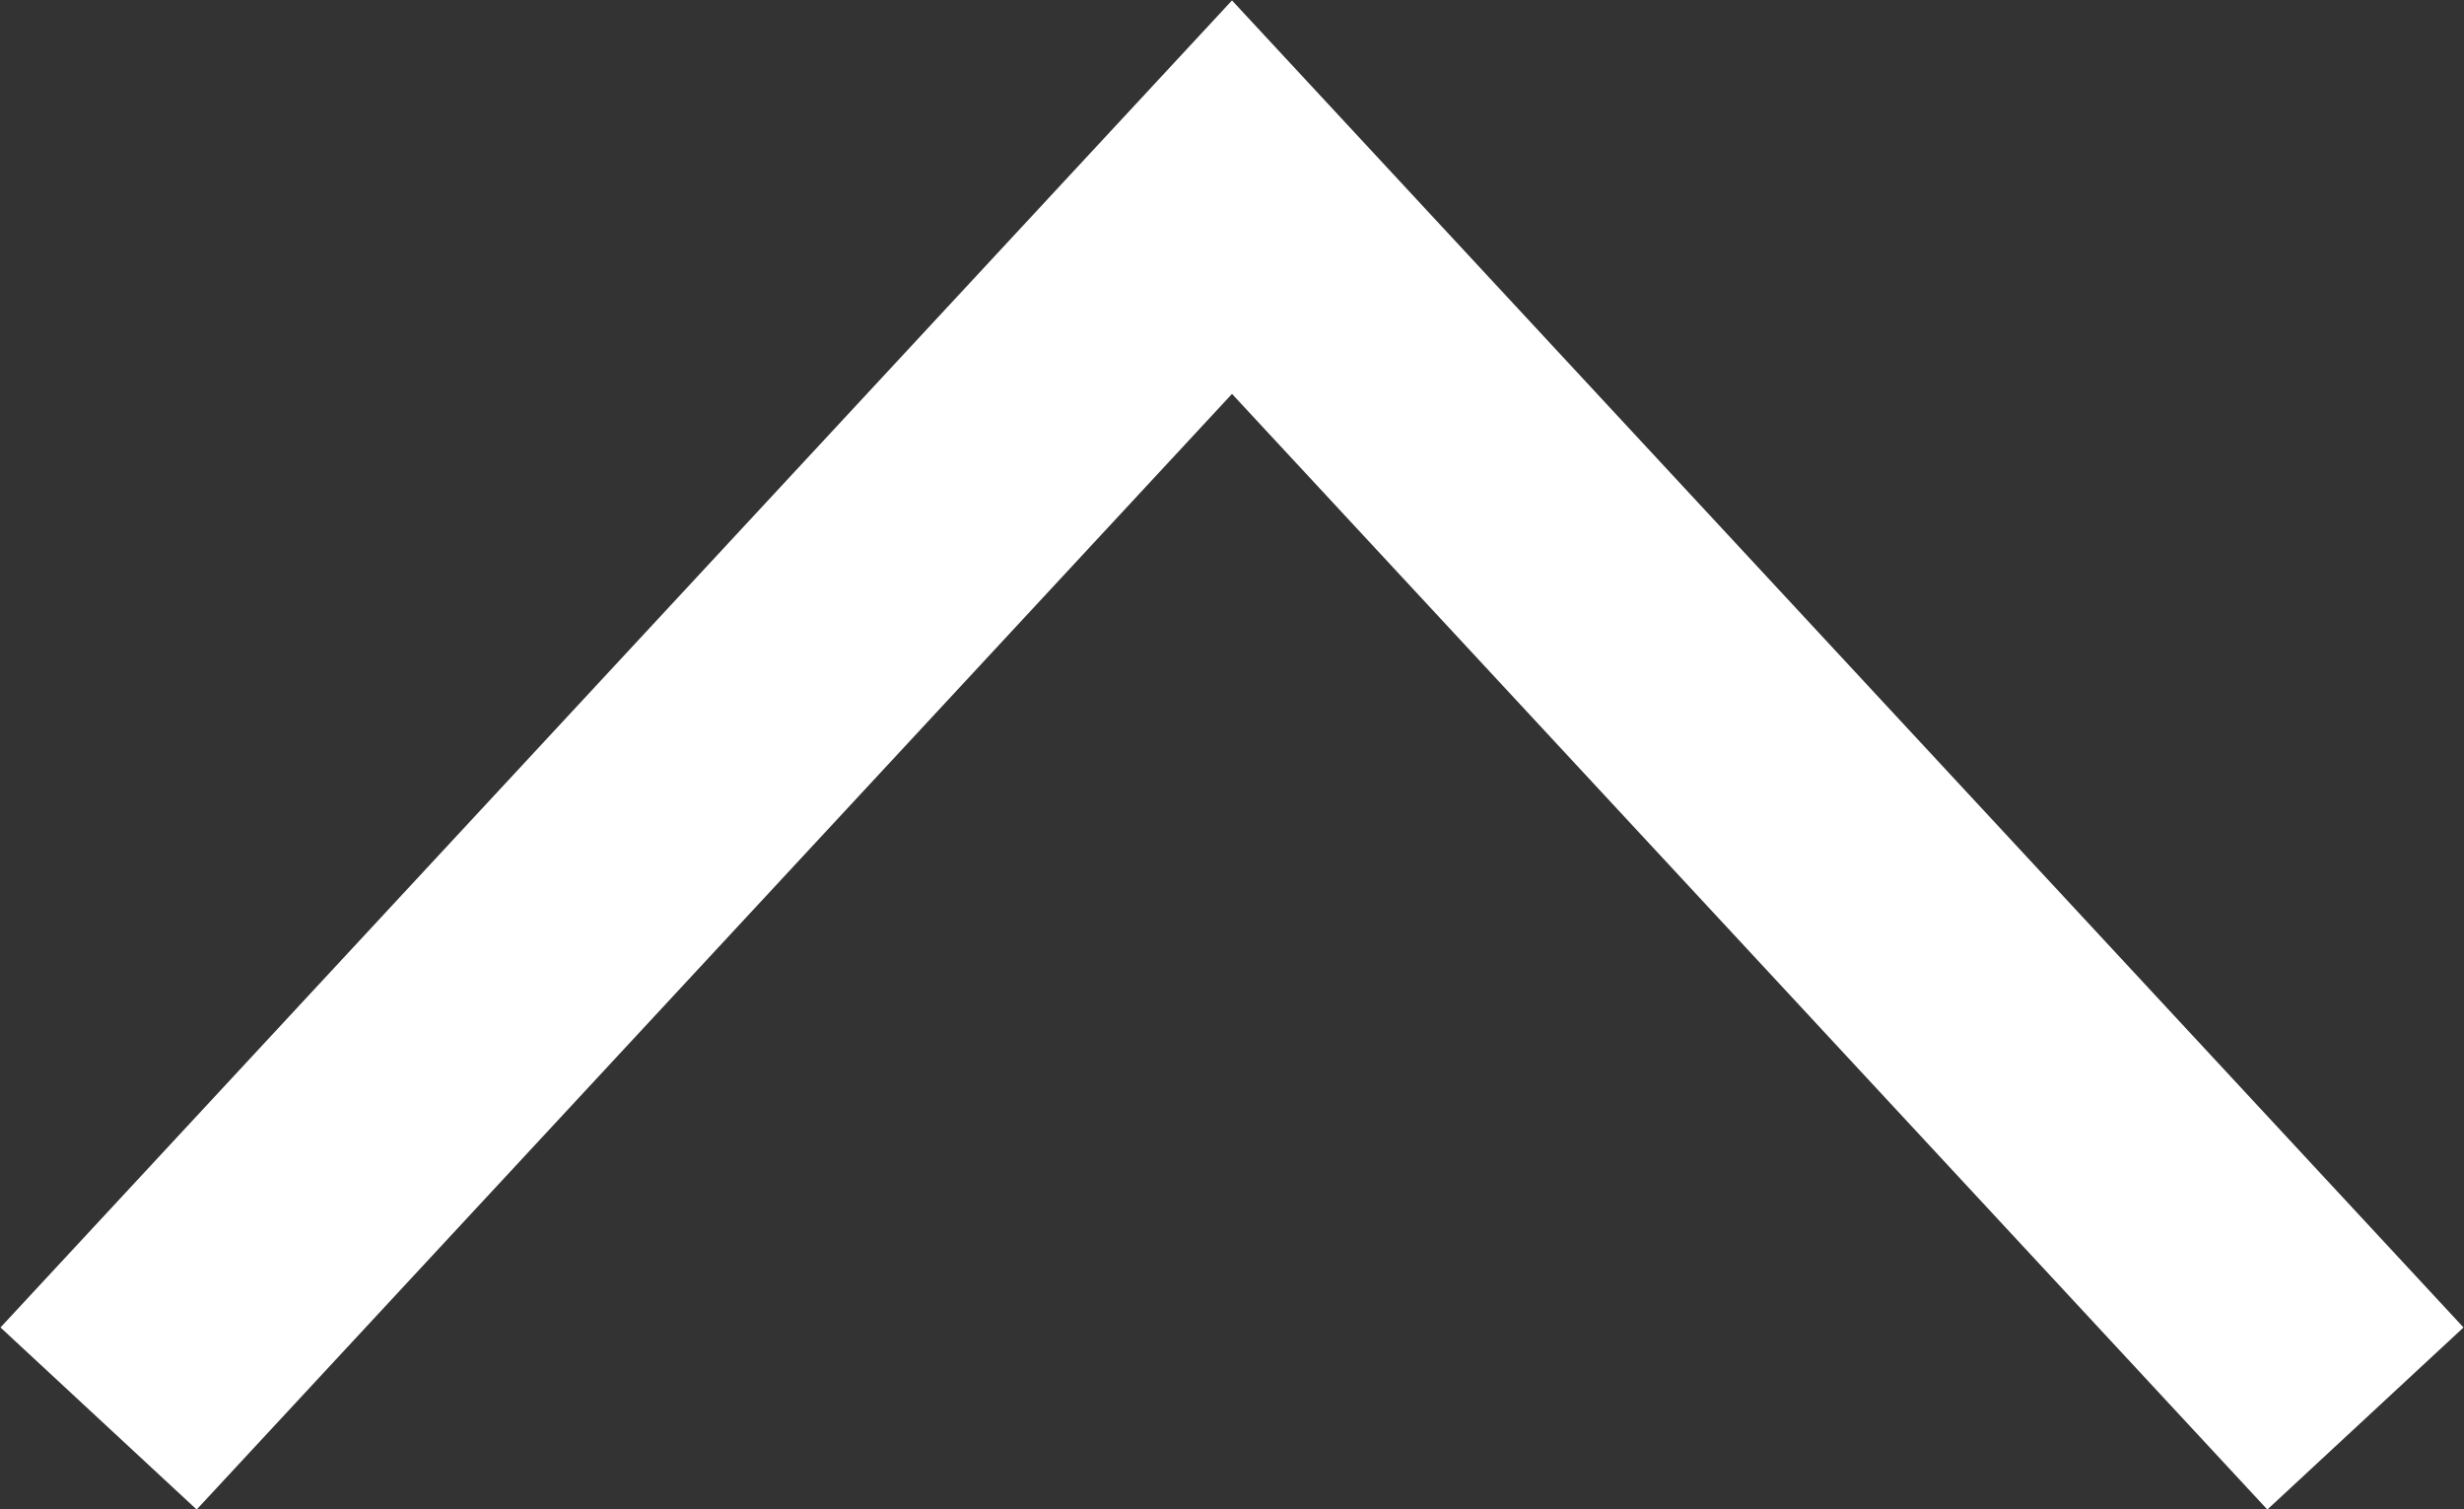 <svg xmlns="http://www.w3.org/2000/svg" width="55.24" height="33.84" viewBox="0 0 55.24 33.84">
  <rect x="0" y="0" width="55.24" height="33.84" fill="#333333" stroke="none"/>
  <defs>
    <style>
      .cls-1 {
        fill: none;
        stroke: #fff;
        stroke-width: 6px;
        fill-rule: evenodd;
      }
    </style>
  </defs>
  <path id="arrow_wh.svg" class="cls-1" d="M3104.59,6352.05l25.41-27.38,25.41,27.38" transform="translate(-3102.38 -6320.25)"/>
</svg>
